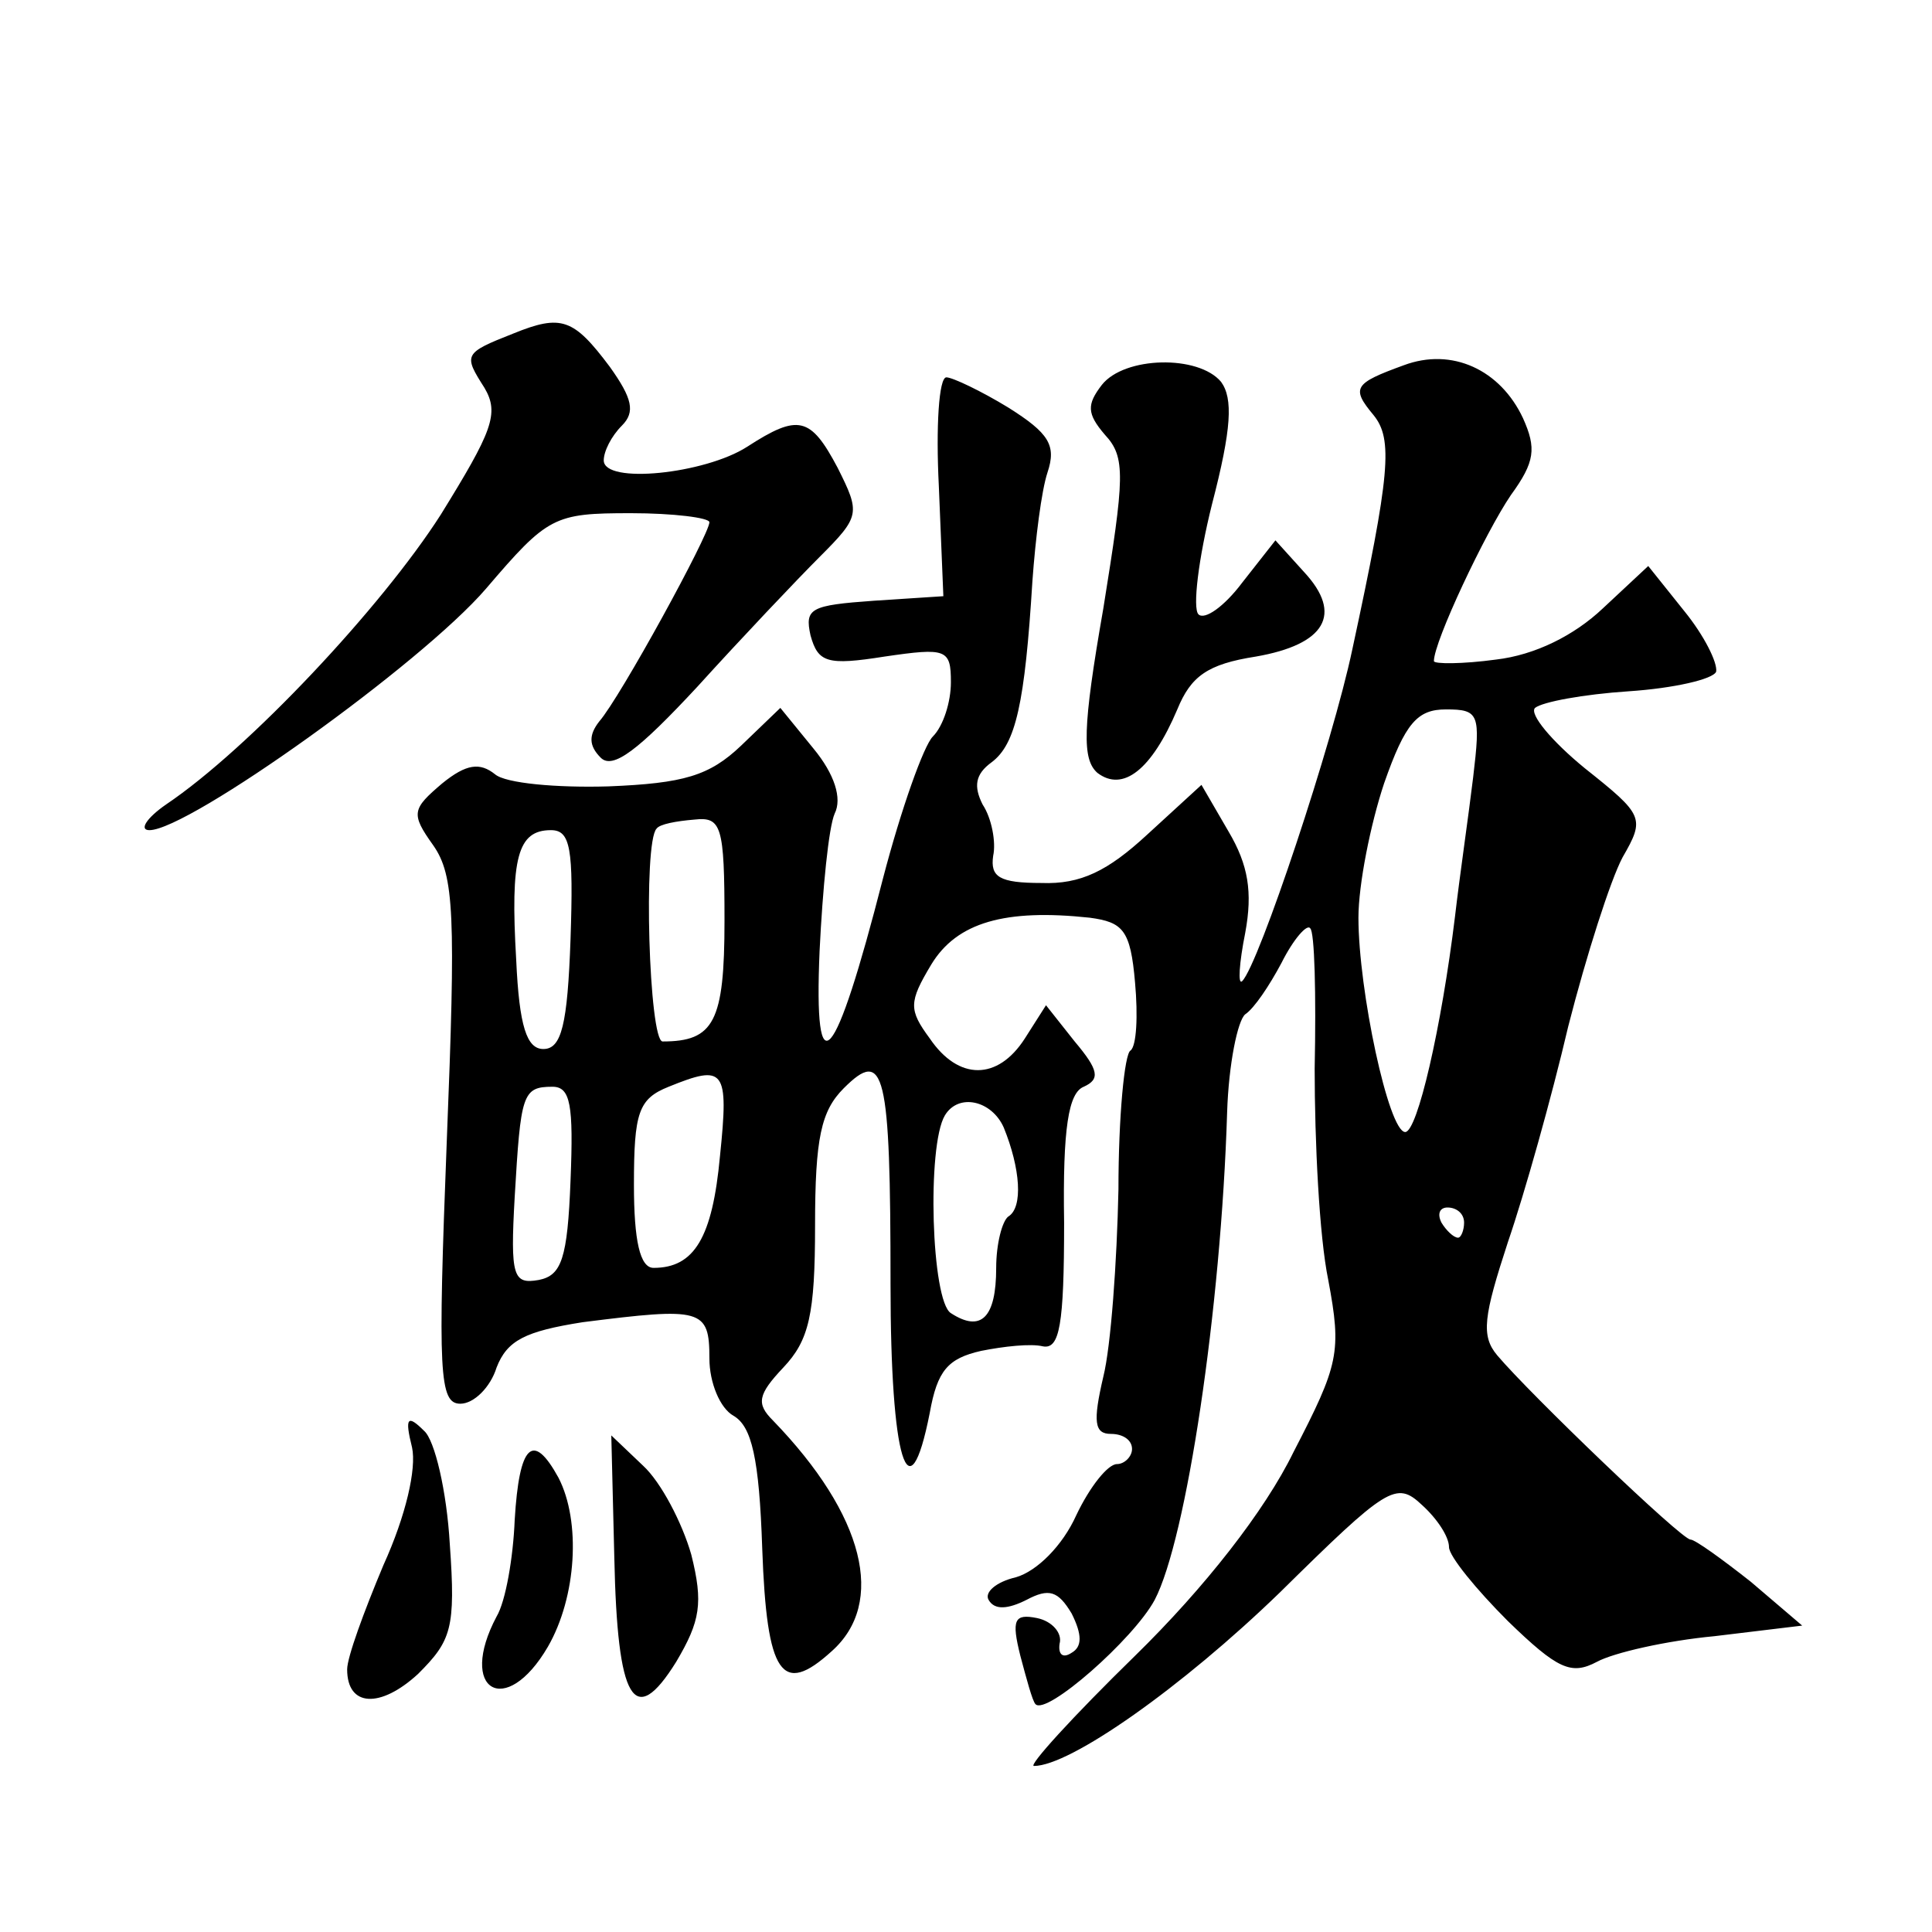 <?xml version="1.0" standalone="no"?>
<!DOCTYPE svg PUBLIC "-//W3C//DTD SVG 20010904//EN"
 "http://www.w3.org/TR/2001/REC-SVG-20010904/DTD/svg10.dtd">
<svg version="1.0" xmlns="http://www.w3.org/2000/svg"
 width="128pt" height="128pt" viewBox="0 0 128 128"
 preserveAspectRatio="xMidYMid meet">
<g transform="translate(0,128) scale(0.1,-0.1)"
fill="#0" stroke="none">
<path d="M340 1059 c-33 -13 -33 -14 -19 -36 10 -17 5 -29 -29 -84 -39 -61 -127
-155 -182 -192 -13 -9 -18 -17 -11 -17 26 0 180 110 223 160 41 48 45 50 96 50
28 0 52 -3 52 -6 0 -8 -59 -116 -73 -132 -7 -9 -7 -16 1 -24 8 -8 25 5 64 47 29
32 66 71 81 86 27 27 27 29 12 59 -18 34 -26 36 -60 14 -28 -18 -95 -25 -95 -9
0 6 5 16 12 23 9 9 7 18 -8 39 -24 32 -32 35 -64 22z M930 1038 c-33 -12 -35 -15
-20 -33 13 -16 11 -39 -14 -155 -13 -62 -62 -209 -73 -220 -3 -3 -2 12 2 32 5 27
2 45 -11 67 l-18 31 -36 -33 c-26 -24 -44 -33 -70 -32 -28 0 -34 4 -32 18 2 9 -1
25 -7 34 -6 12 -5 20 6 28 16 12 22 39 27 120 2 28 6 60 10 72 6 18 1 26 -26 43
-18 11 -37 20 -41 20 -5 0 -7 -33 -5 -72 l3 -73 -46 -3 c-42 -3 -46 -5 -42 -23
5 -18 11 -20 49 -14 41 6 44 5 44 -17 0 -13 -5 -29 -12 -36 -6 -6 -21 -48 -33 -94
-32 -125 -46 -141 -42 -48 2 41 6 82 10 91 5 10 0 26 -14 43 l-22 27 -26 -25 c-21
-20 -38 -25 -88 -27 -34 -1 -68 2 -75 8 -10 8 -19 7 -35 -6 -20 -17 -21 -20 -6
-41 14 -20 15 -46 9 -196 -6 -154 -5 -174 9 -174 9 0 20 11 24 24 7 18 19 24 57
30 79 10 84 9 84 -24 0 -16 7 -33 16 -38 12 -7 17 -28 19 -88 3 -84 13 -98 46 -68
36 32 22 90 -39 153 -11 11 -10 17 7 35 17 18 21 35 21 94 0 58 4 76 19 91 27 27
31 12 31 -130 0 -116 12 -156 26 -85 5 28 12 36 34 41 15 3 33 5 41 3 11 -2 14
14 14 82 -1 63 3 86 13 90 11 5 10 11 -6 30 l-19 24 -14 -22 c-18 -28 -44 -28 -63
0 -14 19 -14 24 1 49 17 28 49 37 105 31 22 -3 27 -8 30 -43 2 -22 1 -42 -3 -45
-4 -2 -8 -44 -8 -92 -1 -48 -5 -104 -10 -124 -7 -30 -6 -38 5 -38 8 0 14 -4 14
-10 0 -5 -5 -10 -10 -10 -6 0 -18 -15 -27 -34 -9 -20 -26 -37 -40 -41 -13 -3 -21
-10 -18 -15 4 -7 13 -6 25 0 15 8 21 6 30 -9 7 -14 7 -22 0 -26 -6 -4 -9 -1 -8
6 2 7 -5 15 -15 17 -15 3 -17 -1 -11 -25 4 -15 8 -30 10 -32 7 -8 65 43 79 69 21
40 44 193 48 323 1 32 7 61 12 65 6 4 16 19 24 34 8 16 17 26 19 23 3 -2 4 -44
3 -93 0 -48 3 -111 9 -140 9 -48 7 -56 -23 -114 -19 -39 -59 -90 -105 -135 -41
-40 -71 -73 -67 -73 24 0 98 52 163 115 71 70 77 74 94 58 10 -9 18 -21 18 -28
0 -6 18 -28 39 -49 33 -32 42 -36 59 -27 11 6 46 14 78 17 l58 7 -34 29 c-19 15
-37 28 -40 28 -6 0 -106 96 -128 122 -11 13 -9 26 7 75 11 32 29 96 40 143 12 47
28 97 36 112 15 26 14 28 -25 59 -22 18 -37 36 -33 40 5 4 32 9 62 11 30 2 56 8
58 13 1 6 -8 24 -21 40 l-24 30 -30 -28 c-19 -18 -45 -31 -71 -34 -22 -3 -41 -3
-41 -1 0 13 34 85 51 110 16 22 17 31 8 51 -15 32 -47 47 -79 35z m46 -273 c-3
-25 -9 -66 -12 -92 -9 -74 -25 -143 -33 -143 -11 0 -31 94 -31 142 0 22 8 62 17
89 14 40 22 49 41 49 22 0 23 -3 18 -45z m-496 -95 c0 -67 -7 -80 -41 -80 -9 0
-13 132 -4 141 2 3 13 5 25 6 18 2 20 -4 20 -67z m-102 -12 c-2 -57 -6 -73 -18
-73 -11 0 -16 15 -18 59 -4 68 1 86 23 86 13 0 15 -12 13 -72z m99 -144 c-5 -54
-17 -74 -44 -74 -9 0 -13 18 -13 55 0 48 3 57 23 65 37 15 40 12 34 -46z m-99 -16
c-2 -52 -6 -63 -21 -66 -17 -3 -19 2 -16 55 4 68 5 73 25 73 12 0 14 -12 12 -62z
m287 35 c11 -27 13 -53 3 -59 -4 -3 -8 -18 -8 -34 0 -33 -10 -43 -30 -30 -13 8
-16 111 -4 131 9 15 31 10 39 -8z m305 -63 c0 -5 -2 -10 -4 -10 -3 0 -8 5 -11 10
-3 6 -1 10 4 10 6 0 11 -4 11 -10z M730 1025 c-10 -13 -10 -19 2 -33 14 -15 13
-28 -1 -115 -14 -80 -14 -100 -4 -109 17 -13 36 2 53 42 9 22 20 30 52 35 46 8
58 28 32 56 l-19 21 -22 -28 c-12 -16 -25 -25 -29 -21 -4 4 0 37 9 73 13 50 14
70 6 81 -15 18 -64 17 -79 -2z M273 321 c3 -14 -4 -45 -19 -78 -13 -31 -24 -61
-24 -69 0 -25 22 -26 47 -3 22 22 25 30 21 86 -2 35 -10 69 -17 75 -11 11 -13 9
-8 -11z M407 248 c2 -95 13 -114 41 -69 16 27 18 39 10 71 -6 21 -20 48 -32 59
l-21 20 2 -81z M341 273 c-1 -25 -6 -54 -12 -64 -26 -49 6 -68 34 -20 19 33 22
83 7 112 -17 31 -26 22 -29 -28z"/>
</g>
</svg>
